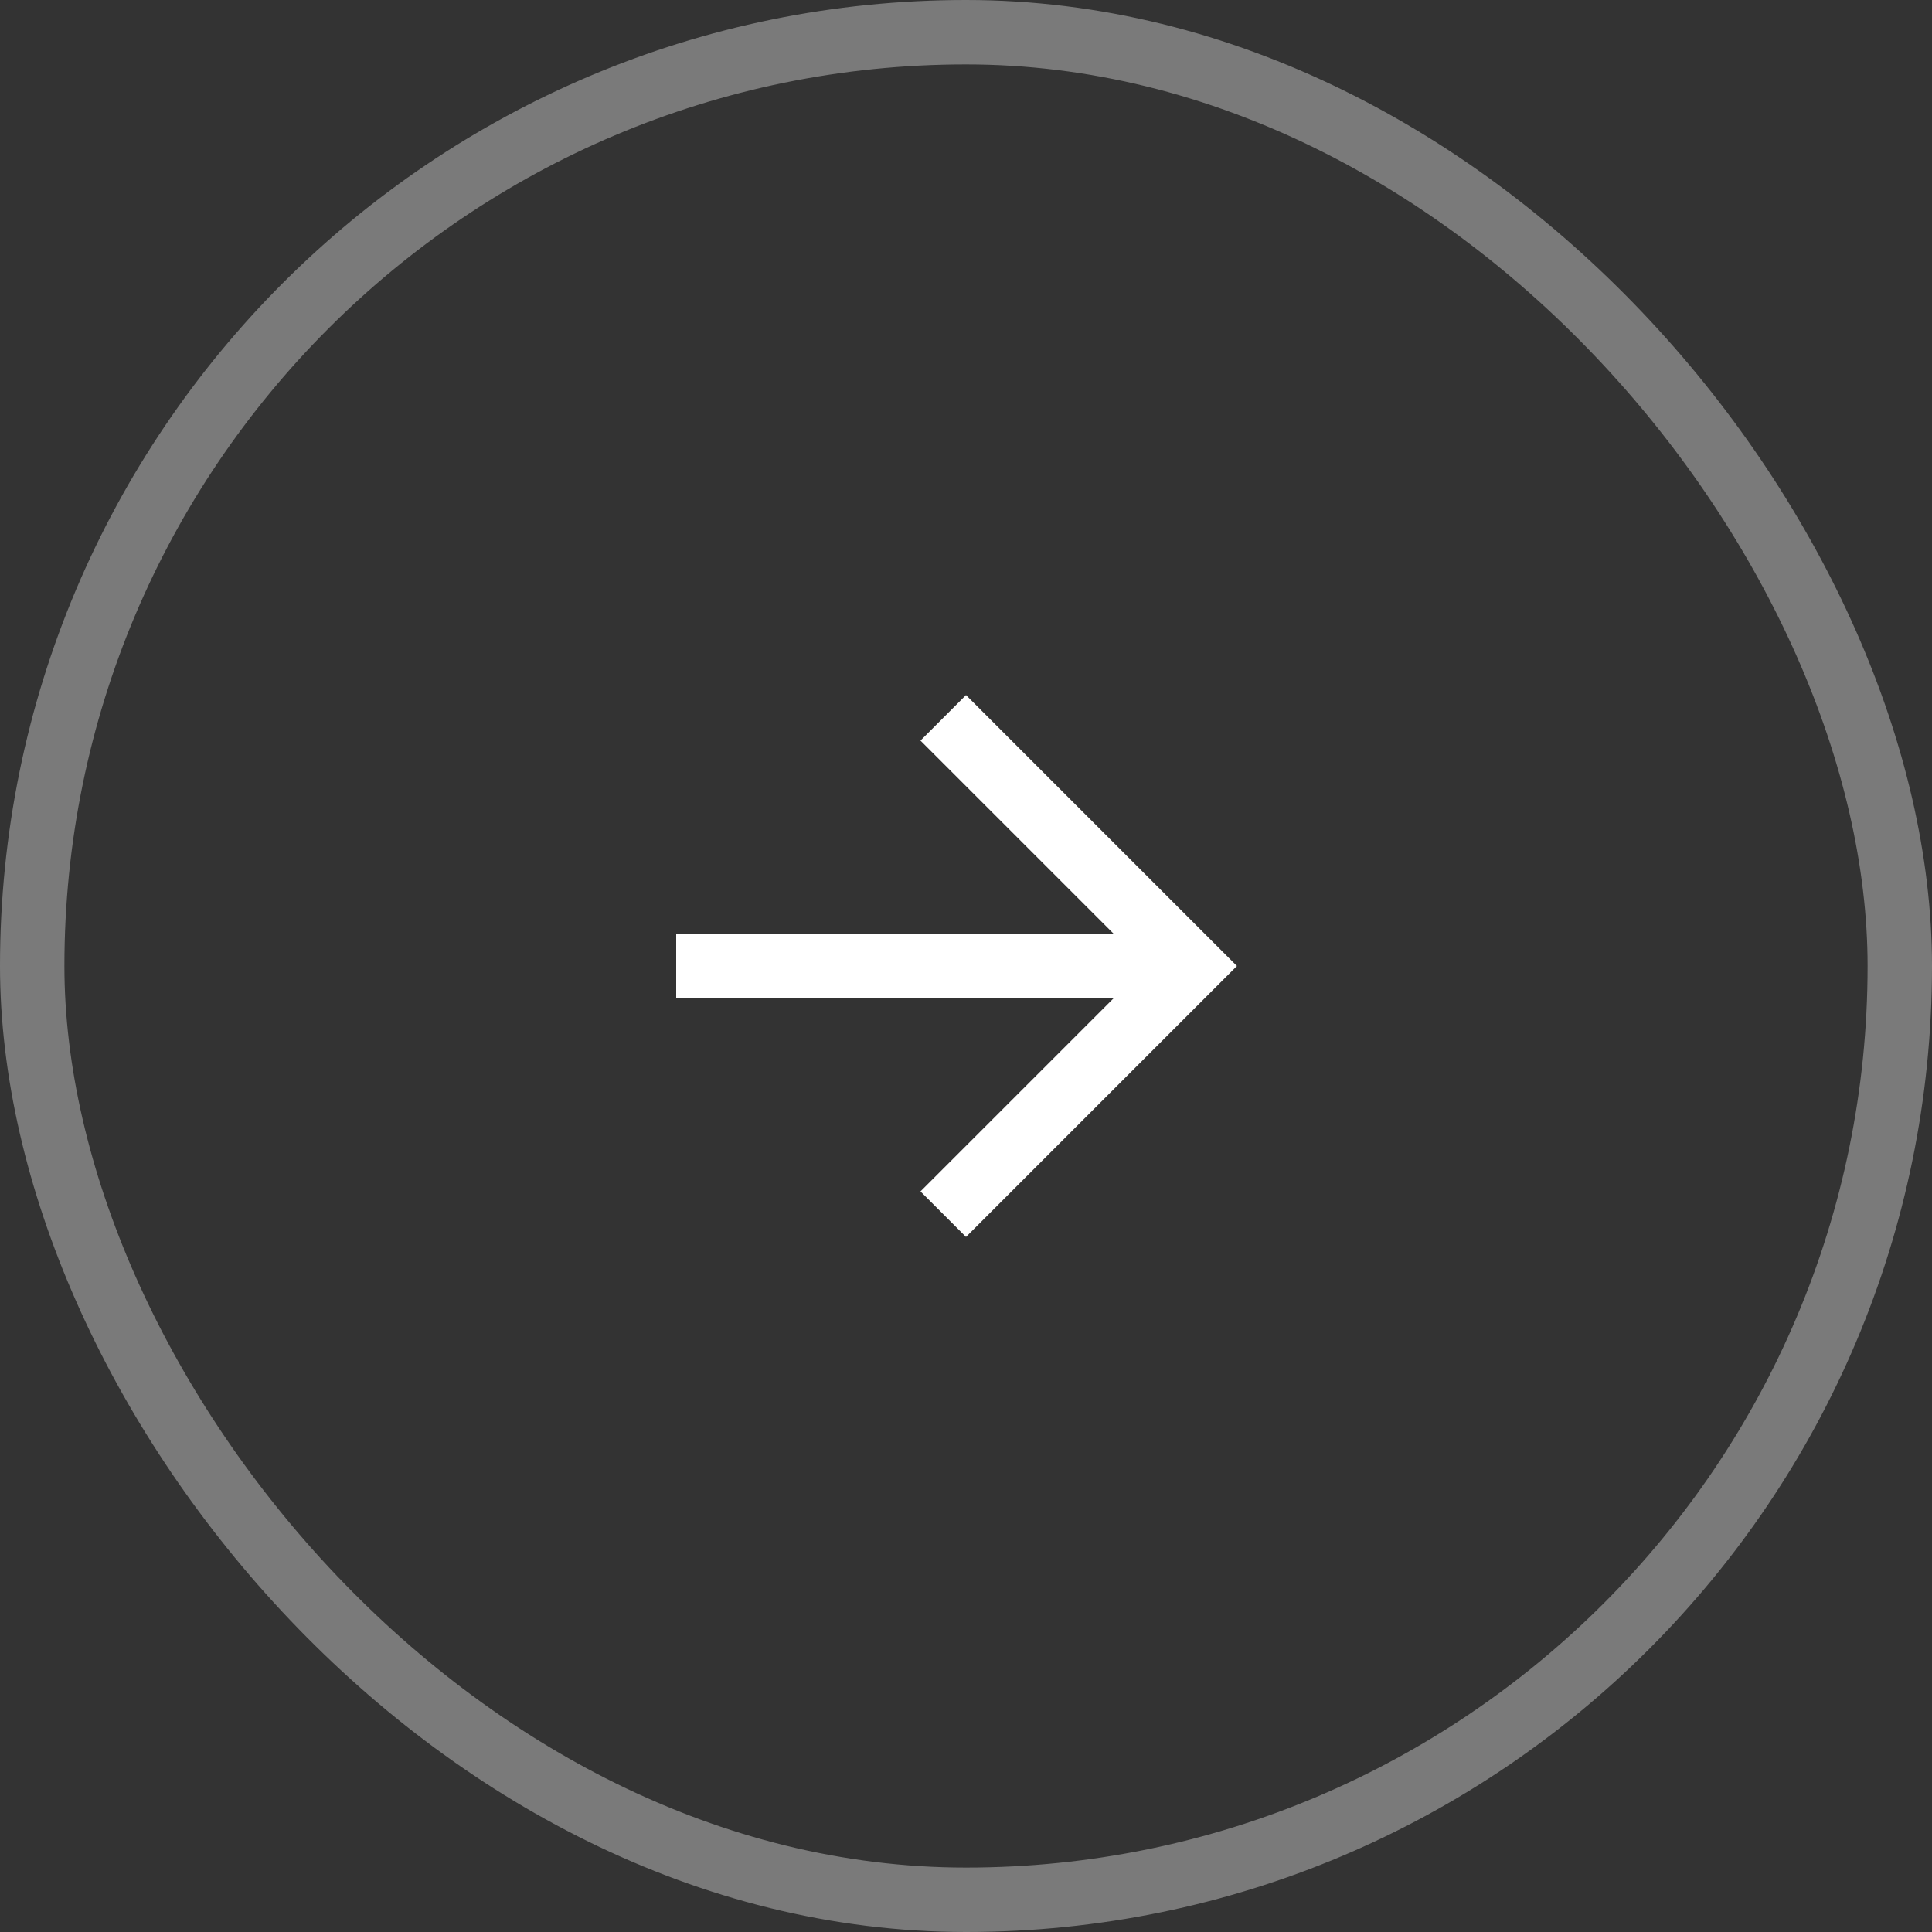 <svg xmlns="http://www.w3.org/2000/svg" width="60" height="60" fill="none"><rect width="100%" height="100%" fill="#333333" stroke="none"/><rect width="58" height="58" x="1" y="1" stroke="#fff" stroke-opacity=".35" stroke-width="2" rx="29"/><path stroke="#fff" stroke-linejoin="round" stroke-width="2" d="M21 30h15"/><path stroke="#fff" stroke-linecap="square" stroke-width="2" d="m30 37 7-7-7-7"/></svg>